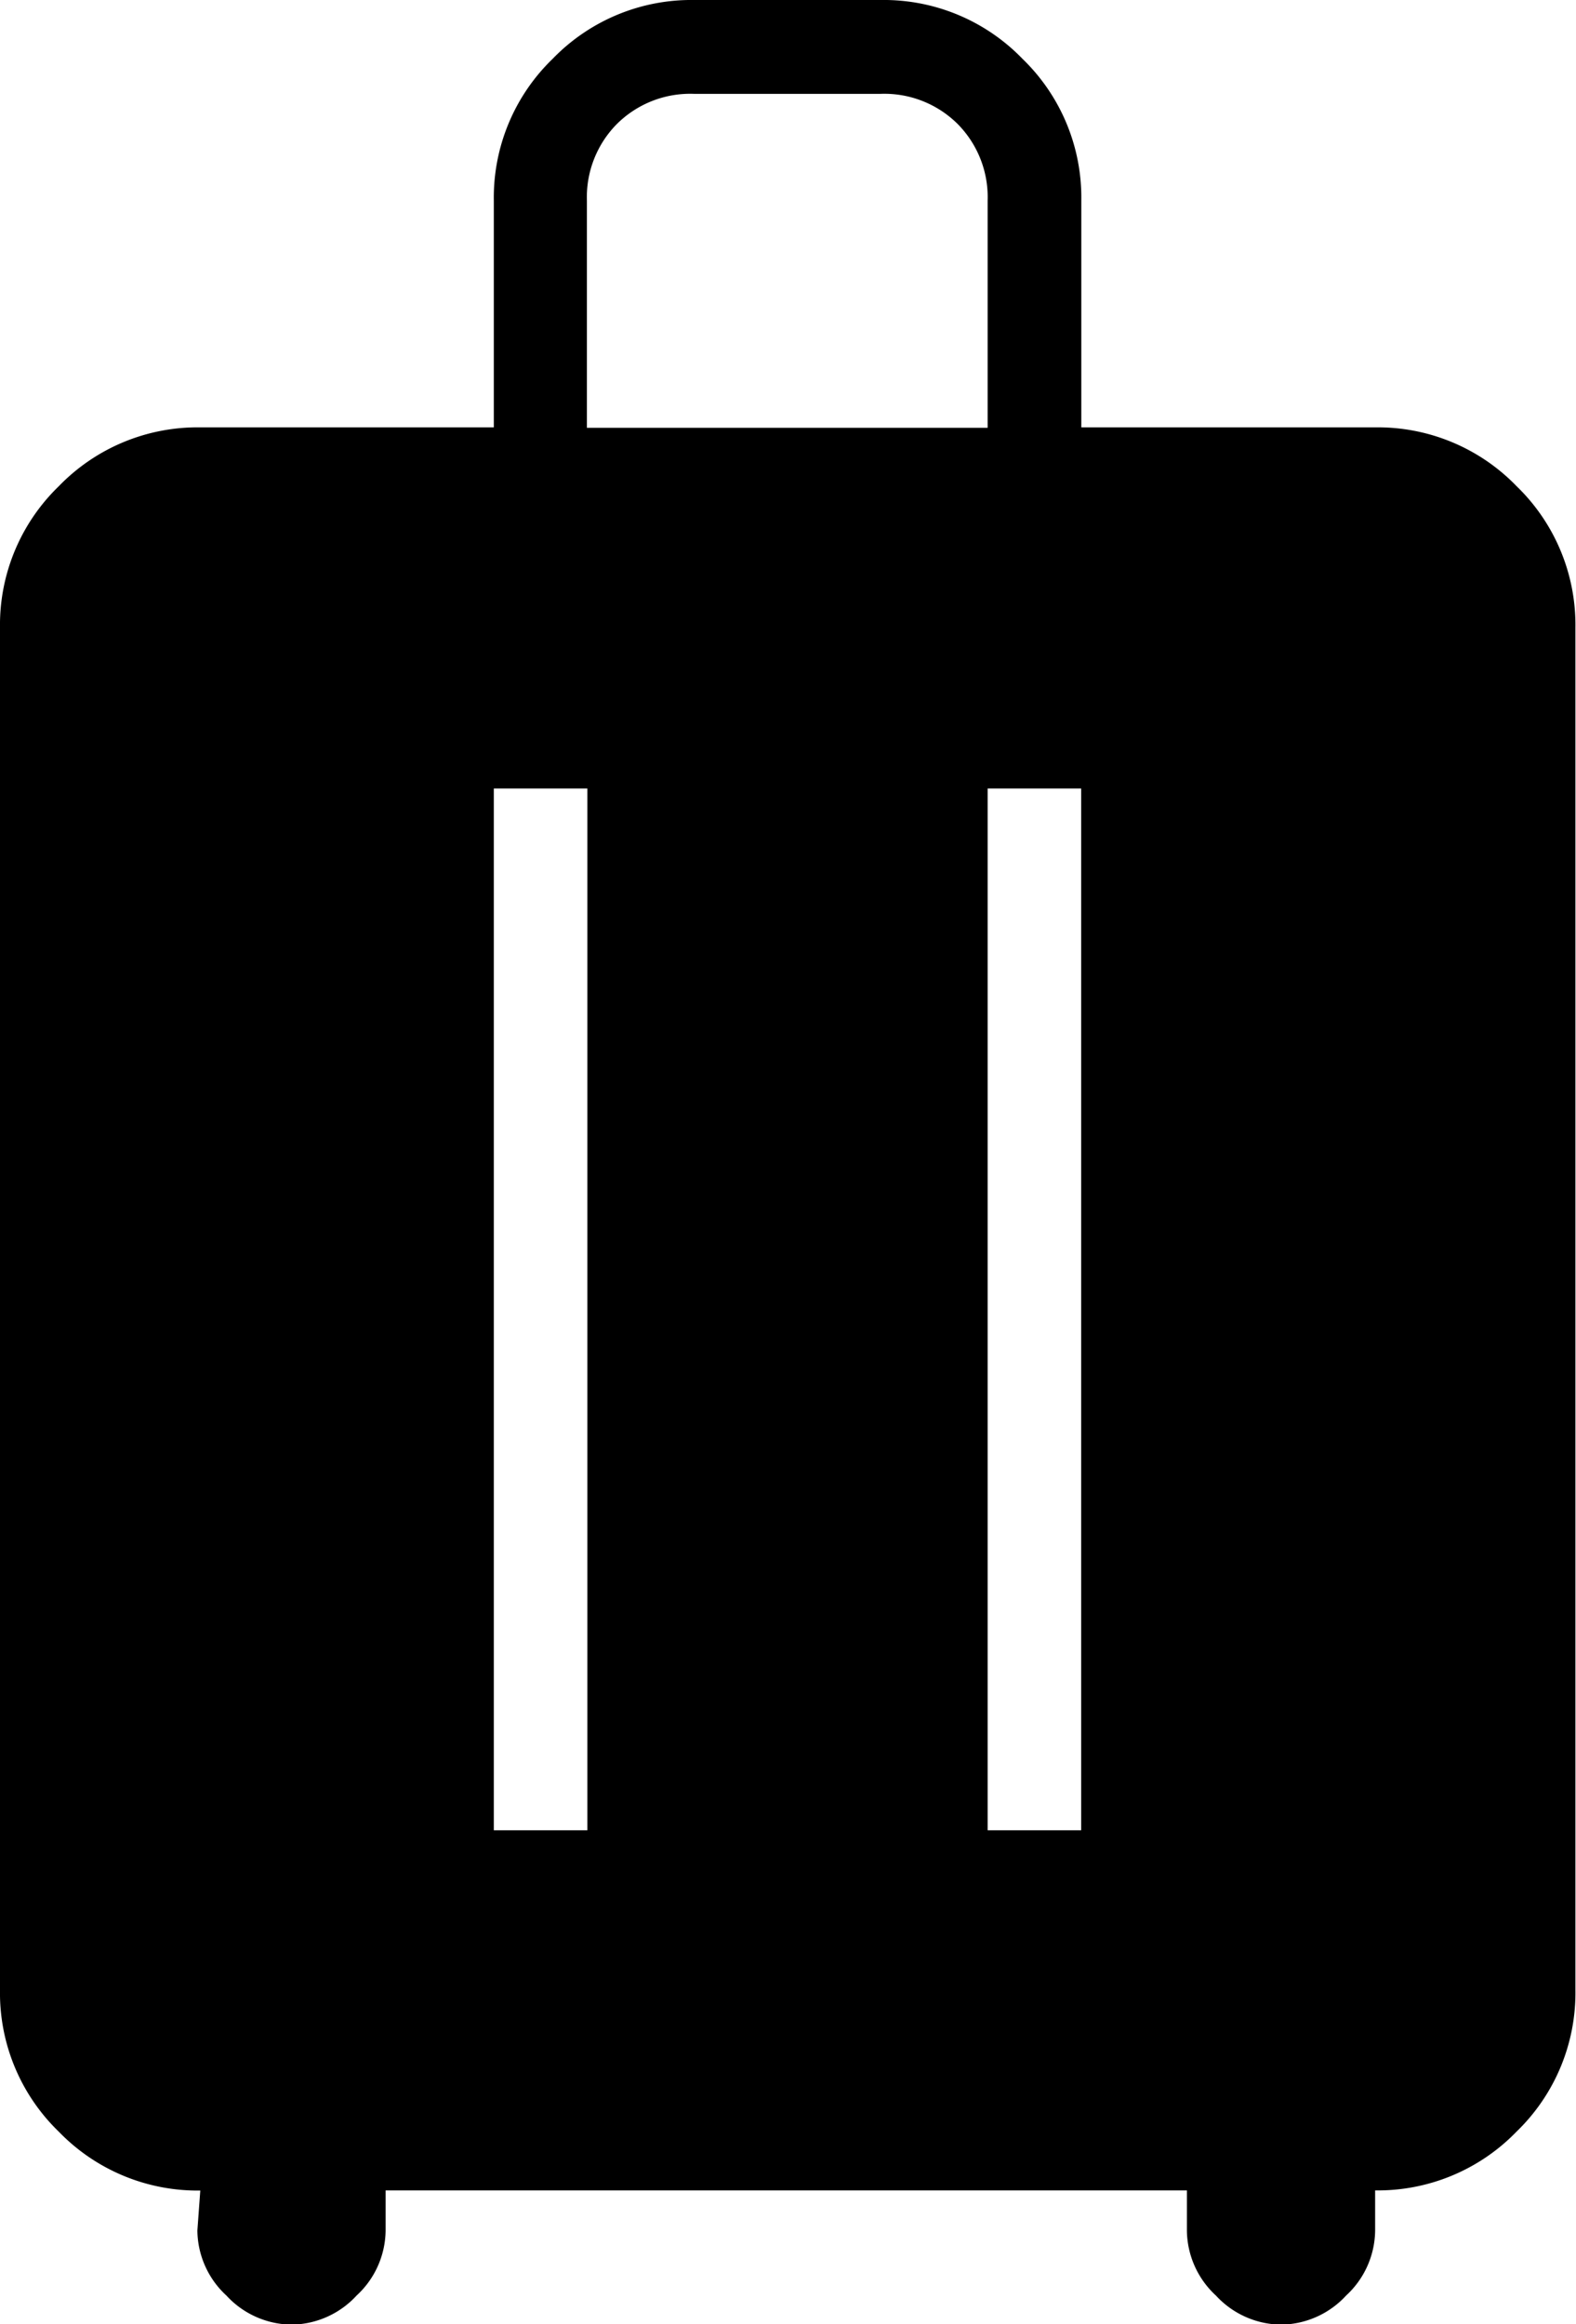 <svg xmlns="http://www.w3.org/2000/svg" width="10.851" height="16" viewBox="0 0 10.851 16">
  <path id="icon-faq-luggage" d="M245.379-812.92a1.329,1.329,0,0,1-.974-.405A1.328,1.328,0,0,1,244-814.3v-9.379a1.328,1.328,0,0,1,.405-.974,1.329,1.329,0,0,1,.974-.405H247.4v-1.563a1.328,1.328,0,0,1,.405-.974,1.328,1.328,0,0,1,.974-.405h1.287a1.328,1.328,0,0,1,.974.405,1.328,1.328,0,0,1,.405.974v1.563h2.023a1.329,1.329,0,0,1,.974.405,1.328,1.328,0,0,1,.405.974v9.379a1.328,1.328,0,0,1-.405.974,1.329,1.329,0,0,1-.974.405v.276a.616.616,0,0,1-.2.448.617.617,0,0,1-.448.2.617.617,0,0,1-.448-.2.616.616,0,0,1-.2-.448v-.276h-5.517v.276a.616.616,0,0,1-.2.448.617.617,0,0,1-.448.2.617.617,0,0,1-.448-.2.616.616,0,0,1-.2-.448ZM247.4-815.4h.644v-7.172H247.4Zm3.4,0h.644v-7.172H250.8Zm-2.759-9.655H250.8v-1.563a.716.716,0,0,0-.207-.529.716.716,0,0,0-.529-.207h-1.287a.716.716,0,0,0-.529.207.716.716,0,0,0-.207.529Z" transform="translate(-244 828)" fill="#000000"/>
</svg>

